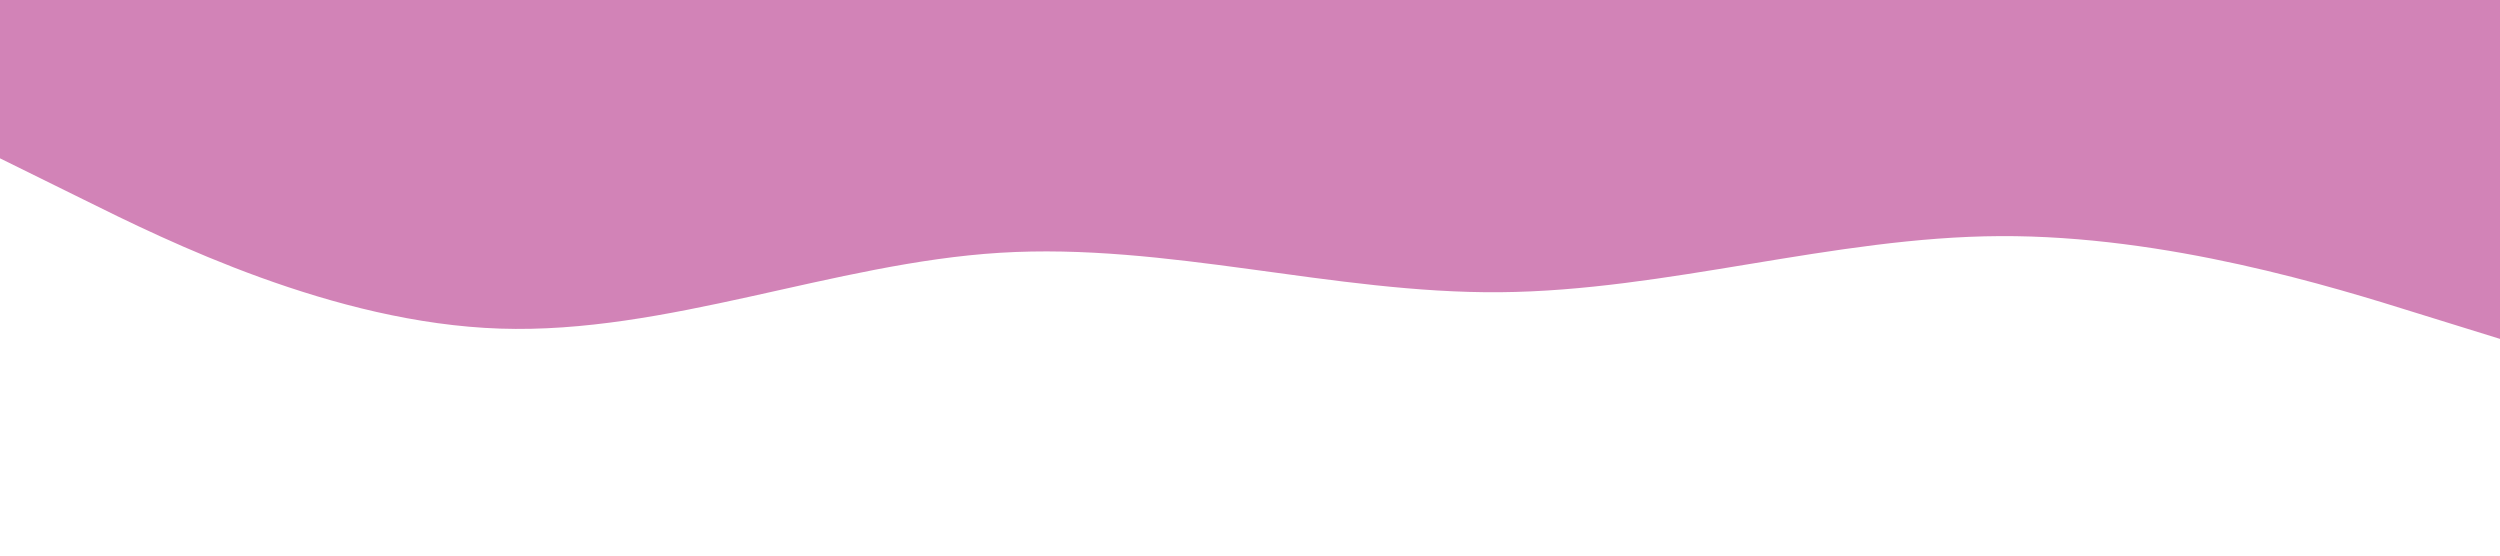 <svg xmlns="http://www.w3.org/2000/svg" xmlns:xlink="http://www.w3.org/1999/xlink" id="visual" viewBox="0 0 900 200" width="900" height="200"><path d="M0 57L30 71.8C60 86.7 120 116.3 180 118.3C240 120.3 300 94.7 360 91C420 87.3 480 105.7 540 105.2C600 104.7 660 85.3 720 85C780 84.7 840 103.3 870 112.7L900 122L900 0L870 0C840 0 780 0 720 0C660 0 600 0 540 0C480 0 420 0 360 0C300 0 240 0 180 0C120 0 60 0 30 0L0 0Z" fill="#d283b7" stroke-linecap="round" stroke-linejoin="miter"></path></svg>